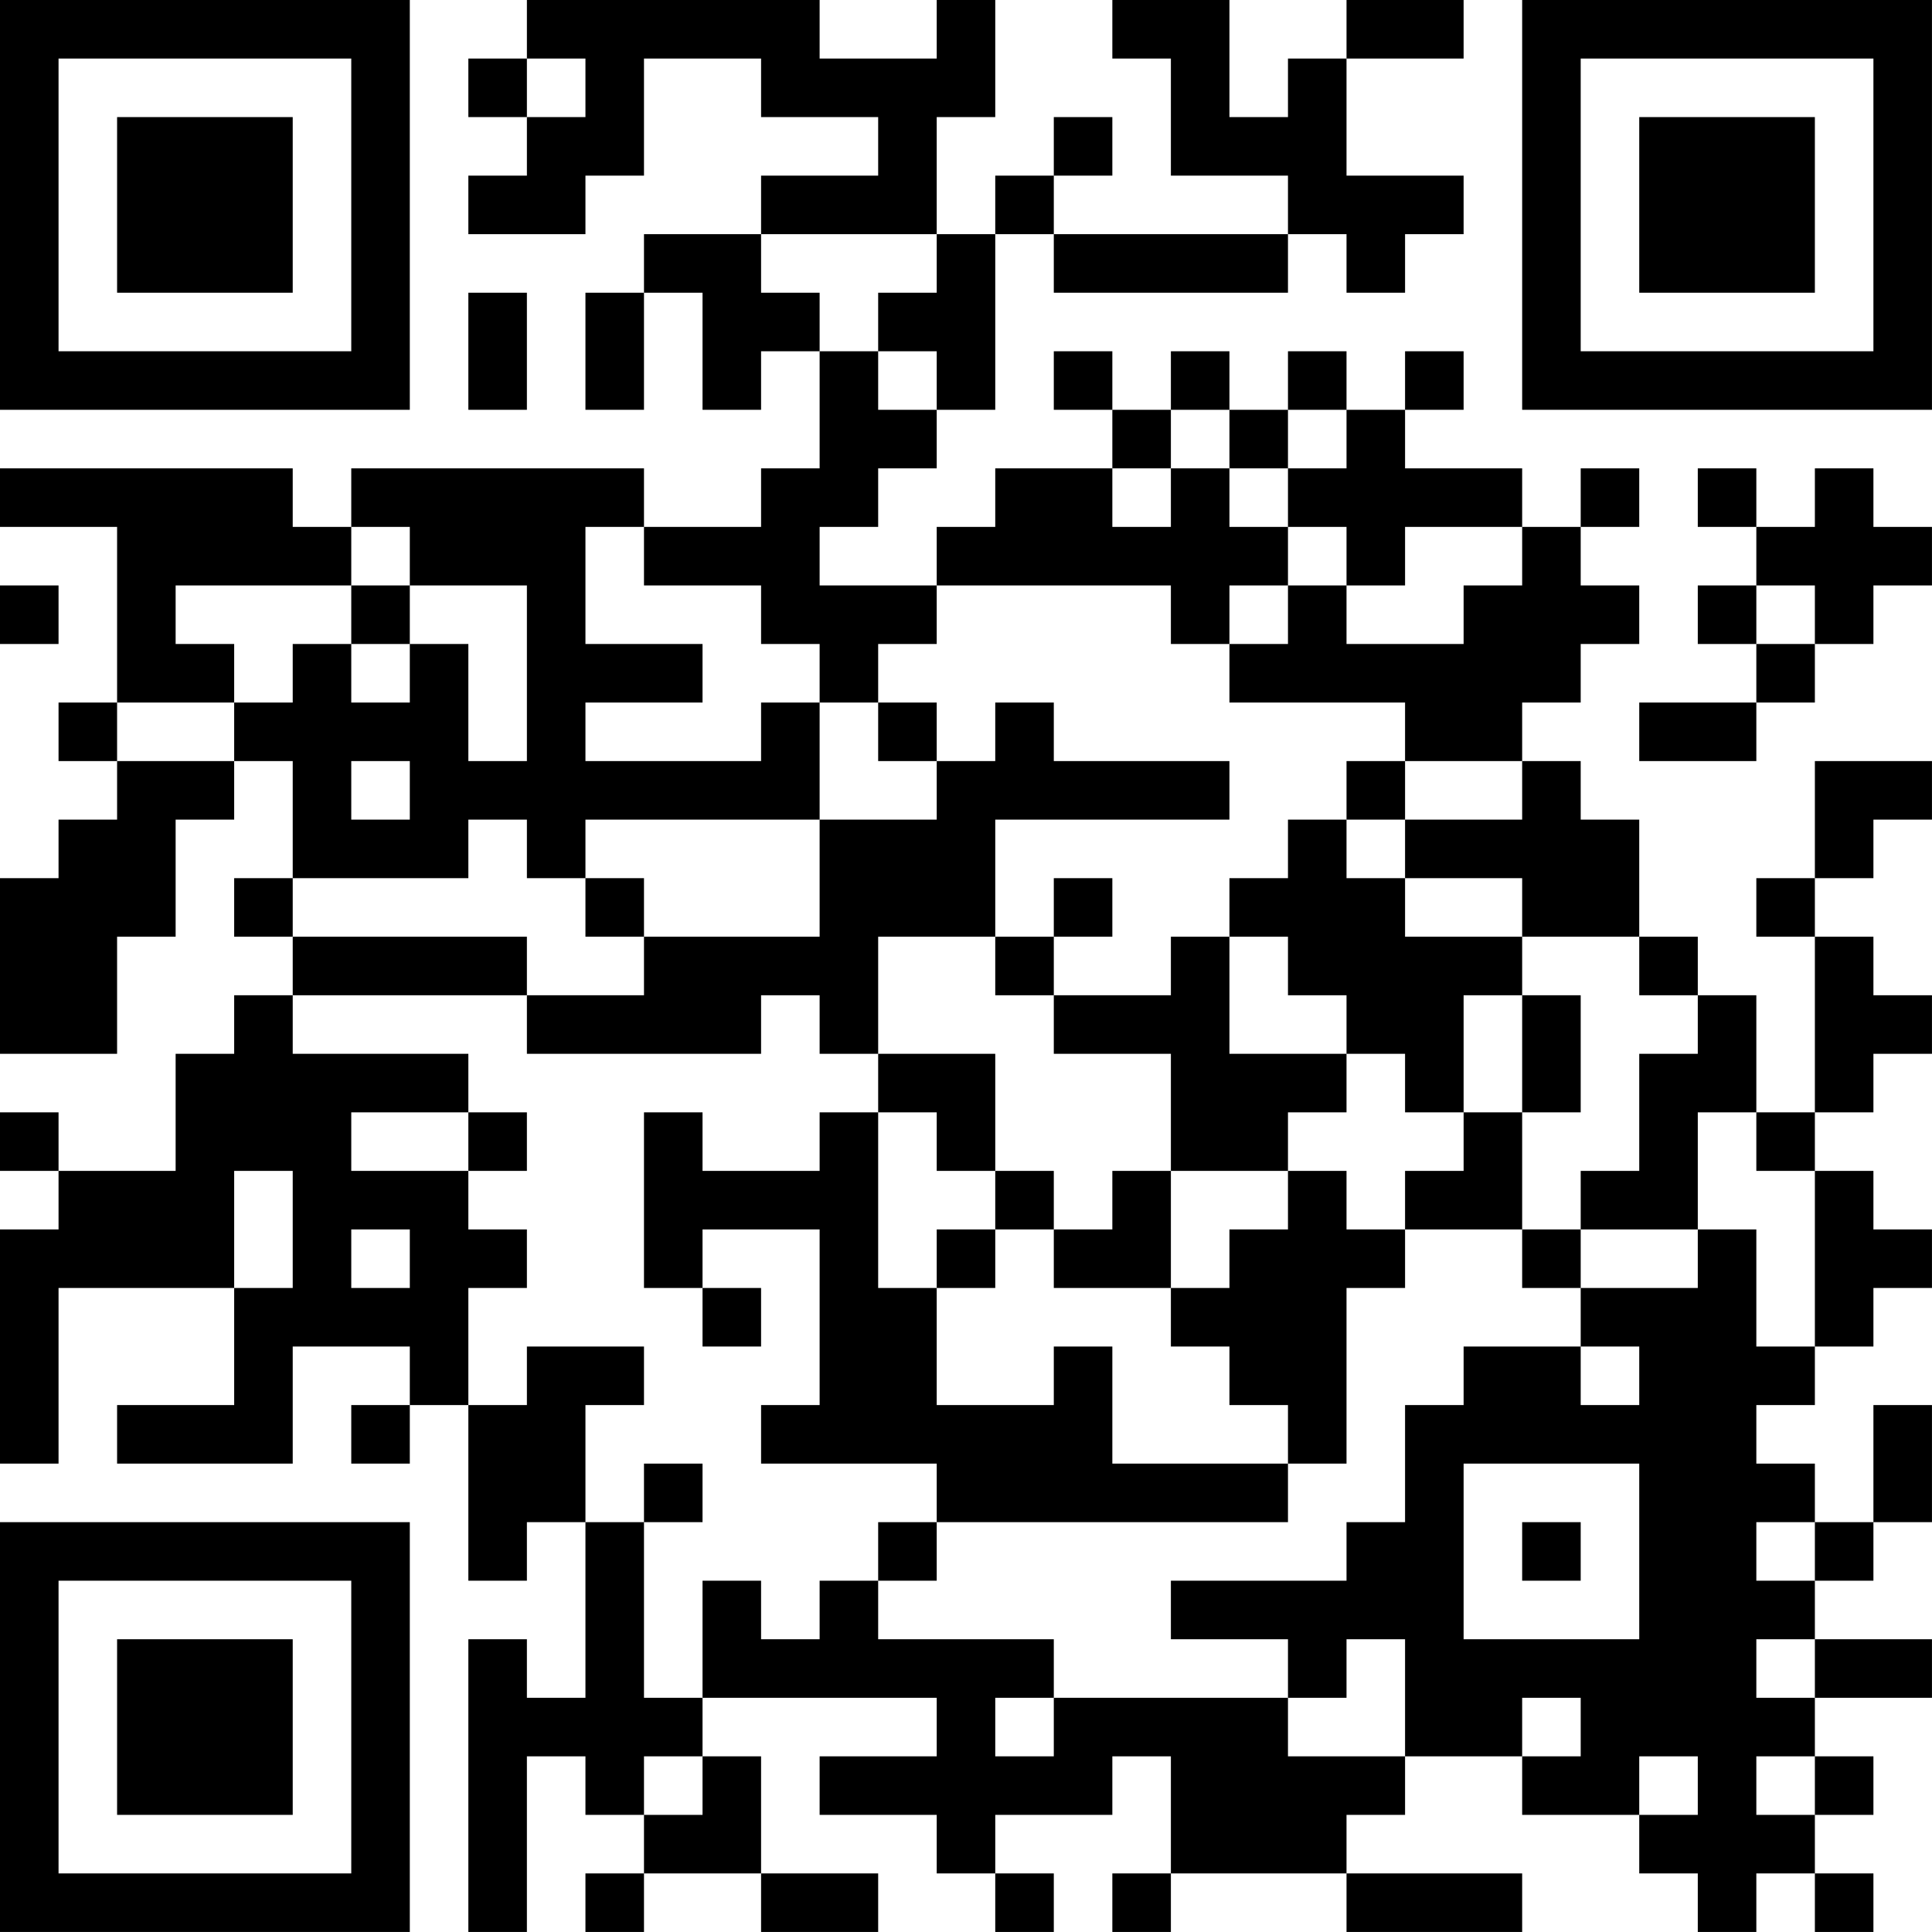<?xml version="1.0" encoding="UTF-8"?>
<svg xmlns="http://www.w3.org/2000/svg" version="1.1" width="400" height="400" viewBox="0 0 400 400"><rect x="0" y="0" width="400" height="400" fill="#ffffff"/><g transform="scale(12.121)"><g transform="translate(0,0)"><path fill-rule="evenodd" d="M9 0L9 1L8 1L8 2L9 2L9 3L8 3L8 4L10 4L10 3L11 3L11 1L13 1L13 2L15 2L15 3L13 3L13 4L11 4L11 5L10 5L10 7L11 7L11 5L12 5L12 7L13 7L13 6L14 6L14 8L13 8L13 9L11 9L11 8L6 8L6 9L5 9L5 8L0 8L0 9L2 9L2 12L1 12L1 13L2 13L2 14L1 14L1 15L0 15L0 18L2 18L2 16L3 16L3 14L4 14L4 13L5 13L5 15L4 15L4 16L5 16L5 17L4 17L4 18L3 18L3 20L1 20L1 19L0 19L0 20L1 20L1 21L0 21L0 25L1 25L1 22L4 22L4 24L2 24L2 25L5 25L5 23L7 23L7 24L6 24L6 25L7 25L7 24L8 24L8 27L9 27L9 26L10 26L10 29L9 29L9 28L8 28L8 33L9 33L9 30L10 30L10 31L11 31L11 32L10 32L10 33L11 33L11 32L13 32L13 33L15 33L15 32L13 32L13 30L12 30L12 29L16 29L16 30L14 30L14 31L16 31L16 32L17 32L17 33L18 33L18 32L17 32L17 31L19 31L19 30L20 30L20 32L19 32L19 33L20 33L20 32L23 32L23 33L26 33L26 32L23 32L23 31L24 31L24 30L26 30L26 31L28 31L28 32L29 32L29 33L30 33L30 32L31 32L31 33L32 33L32 32L31 32L31 31L32 31L32 30L31 30L31 29L33 29L33 28L31 28L31 27L32 27L32 26L33 26L33 24L32 24L32 26L31 26L31 25L30 25L30 24L31 24L31 23L32 23L32 22L33 22L33 21L32 21L32 20L31 20L31 19L32 19L32 18L33 18L33 17L32 17L32 16L31 16L31 15L32 15L32 14L33 14L33 13L31 13L31 15L30 15L30 16L31 16L31 19L30 19L30 17L29 17L29 16L28 16L28 14L27 14L27 13L26 13L26 12L27 12L27 11L28 11L28 10L27 10L27 9L28 9L28 8L27 8L27 9L26 9L26 8L24 8L24 7L25 7L25 6L24 6L24 7L23 7L23 6L22 6L22 7L21 7L21 6L20 6L20 7L19 7L19 6L18 6L18 7L19 7L19 8L17 8L17 9L16 9L16 10L14 10L14 9L15 9L15 8L16 8L16 7L17 7L17 4L18 4L18 5L22 5L22 4L23 4L23 5L24 5L24 4L25 4L25 3L23 3L23 1L25 1L25 0L23 0L23 1L22 1L22 2L21 2L21 0L19 0L19 1L20 1L20 3L22 3L22 4L18 4L18 3L19 3L19 2L18 2L18 3L17 3L17 4L16 4L16 2L17 2L17 0L16 0L16 1L14 1L14 0ZM9 1L9 2L10 2L10 1ZM13 4L13 5L14 5L14 6L15 6L15 7L16 7L16 6L15 6L15 5L16 5L16 4ZM8 5L8 7L9 7L9 5ZM20 7L20 8L19 8L19 9L20 9L20 8L21 8L21 9L22 9L22 10L21 10L21 11L20 11L20 10L16 10L16 11L15 11L15 12L14 12L14 11L13 11L13 10L11 10L11 9L10 9L10 11L12 11L12 12L10 12L10 13L13 13L13 12L14 12L14 14L10 14L10 15L9 15L9 14L8 14L8 15L5 15L5 16L9 16L9 17L5 17L5 18L8 18L8 19L6 19L6 20L8 20L8 21L9 21L9 22L8 22L8 24L9 24L9 23L11 23L11 24L10 24L10 26L11 26L11 29L12 29L12 27L13 27L13 28L14 28L14 27L15 27L15 28L18 28L18 29L17 29L17 30L18 30L18 29L22 29L22 30L24 30L24 28L23 28L23 29L22 29L22 28L20 28L20 27L23 27L23 26L24 26L24 24L25 24L25 23L27 23L27 24L28 24L28 23L27 23L27 22L29 22L29 21L30 21L30 23L31 23L31 20L30 20L30 19L29 19L29 21L27 21L27 20L28 20L28 18L29 18L29 17L28 17L28 16L26 16L26 15L24 15L24 14L26 14L26 13L24 13L24 12L21 12L21 11L22 11L22 10L23 10L23 11L25 11L25 10L26 10L26 9L24 9L24 10L23 10L23 9L22 9L22 8L23 8L23 7L22 7L22 8L21 8L21 7ZM29 8L29 9L30 9L30 10L29 10L29 11L30 11L30 12L28 12L28 13L30 13L30 12L31 12L31 11L32 11L32 10L33 10L33 9L32 9L32 8L31 8L31 9L30 9L30 8ZM6 9L6 10L3 10L3 11L4 11L4 12L2 12L2 13L4 13L4 12L5 12L5 11L6 11L6 12L7 12L7 11L8 11L8 13L9 13L9 10L7 10L7 9ZM0 10L0 11L1 11L1 10ZM6 10L6 11L7 11L7 10ZM30 10L30 11L31 11L31 10ZM15 12L15 13L16 13L16 14L14 14L14 16L11 16L11 15L10 15L10 16L11 16L11 17L9 17L9 18L13 18L13 17L14 17L14 18L15 18L15 19L14 19L14 20L12 20L12 19L11 19L11 22L12 22L12 23L13 23L13 22L12 22L12 21L14 21L14 24L13 24L13 25L16 25L16 26L15 26L15 27L16 27L16 26L22 26L22 25L23 25L23 22L24 22L24 21L26 21L26 22L27 22L27 21L26 21L26 19L27 19L27 17L26 17L26 16L24 16L24 15L23 15L23 14L24 14L24 13L23 13L23 14L22 14L22 15L21 15L21 16L20 16L20 17L18 17L18 16L19 16L19 15L18 15L18 16L17 16L17 14L21 14L21 13L18 13L18 12L17 12L17 13L16 13L16 12ZM6 13L6 14L7 14L7 13ZM15 16L15 18L17 18L17 20L16 20L16 19L15 19L15 22L16 22L16 24L18 24L18 23L19 23L19 25L22 25L22 24L21 24L21 23L20 23L20 22L21 22L21 21L22 21L22 20L23 20L23 21L24 21L24 20L25 20L25 19L26 19L26 17L25 17L25 19L24 19L24 18L23 18L23 17L22 17L22 16L21 16L21 18L23 18L23 19L22 19L22 20L20 20L20 18L18 18L18 17L17 17L17 16ZM8 19L8 20L9 20L9 19ZM4 20L4 22L5 22L5 20ZM17 20L17 21L16 21L16 22L17 22L17 21L18 21L18 22L20 22L20 20L19 20L19 21L18 21L18 20ZM6 21L6 22L7 22L7 21ZM11 25L11 26L12 26L12 25ZM25 25L25 28L28 28L28 25ZM26 26L26 27L27 27L27 26ZM30 26L30 27L31 27L31 26ZM30 28L30 29L31 29L31 28ZM26 29L26 30L27 30L27 29ZM11 30L11 31L12 31L12 30ZM28 30L28 31L29 31L29 30ZM30 30L30 31L31 31L31 30ZM0 0L0 7L7 7L7 0ZM1 1L1 6L6 6L6 1ZM2 2L2 5L5 5L5 2ZM26 0L26 7L33 7L33 0ZM27 1L27 6L32 6L32 1ZM28 2L28 5L31 5L31 2ZM0 26L0 33L7 33L7 26ZM1 27L1 32L6 32L6 27ZM2 28L2 31L5 31L5 28Z" fill="#000000"/></g></g></svg>
